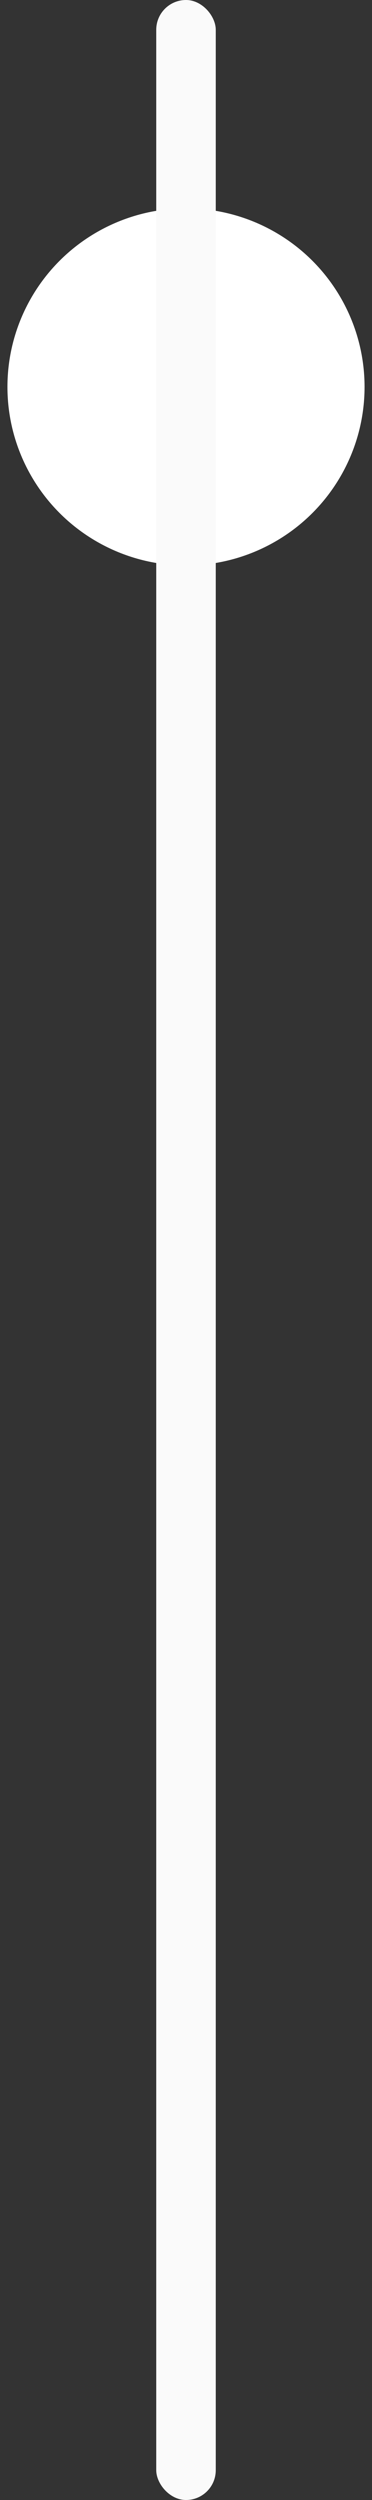 <svg width="25" height="168" viewBox="0 0 25 168" fill="none" xmlns="http://www.w3.org/2000/svg">
<rect x="0" y="0" width="25" height="168" fill="#333333" stroke="none"/>
<circle cx="12.5" cy="26" r="12" fill="white"/>
<rect x="10.5" width="4" height="168" rx="2" fill="#FAFAFA"/>
</svg>
